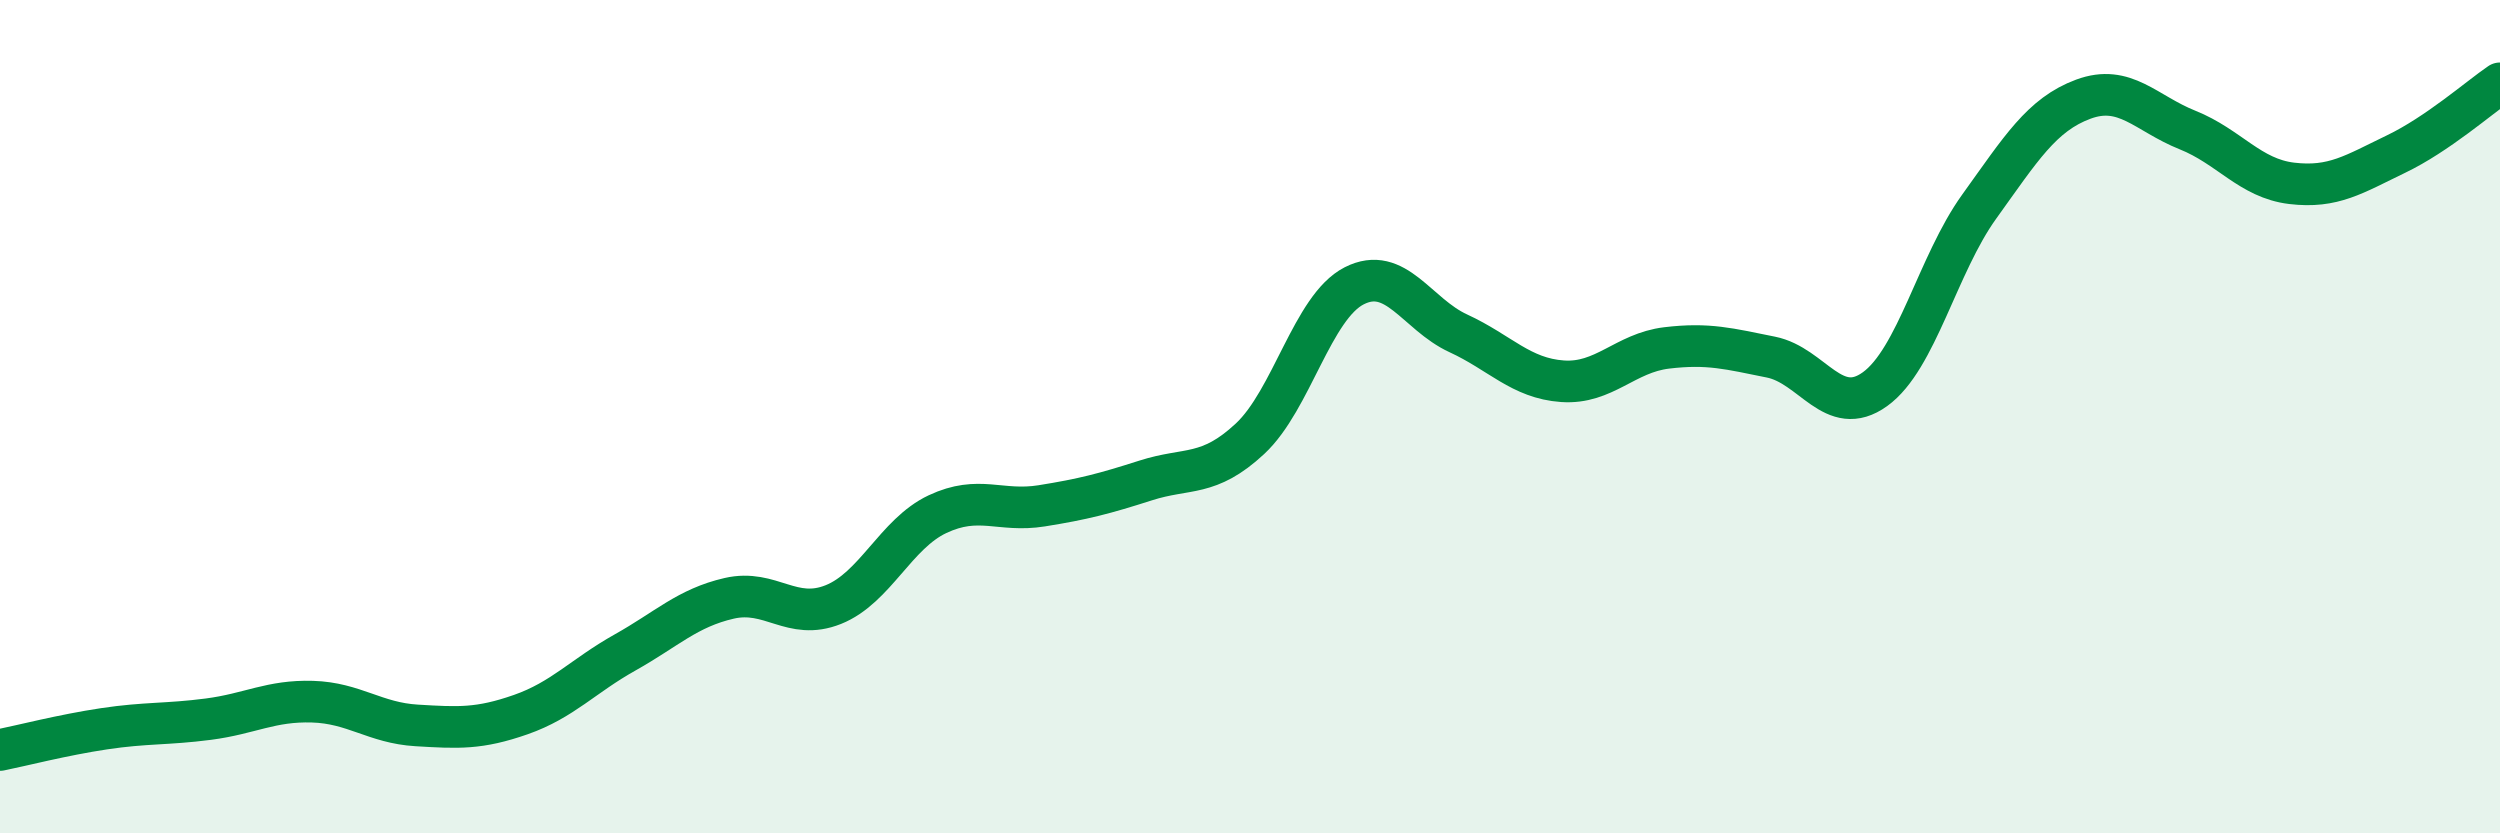
    <svg width="60" height="20" viewBox="0 0 60 20" xmlns="http://www.w3.org/2000/svg">
      <path
        d="M 0,18 C 0.5,17.9 1.5,17.64 2.5,17.49 C 3.5,17.34 4,17.39 5,17.26 C 6,17.13 6.5,16.81 7.5,16.84 C 8.5,16.87 9,17.35 10,17.41 C 11,17.47 11.5,17.5 12.5,17.15 C 13.5,16.8 14,16.22 15,15.66 C 16,15.1 16.5,14.59 17.5,14.36 C 18.5,14.13 19,14.91 20,14.51 C 21,14.11 21.5,12.81 22.5,12.34 C 23.5,11.87 24,12.3 25,12.14 C 26,11.98 26.5,11.85 27.5,11.53 C 28.5,11.21 29,11.46 30,10.53 C 31,9.6 31.5,7.37 32.5,6.86 C 33.5,6.35 34,7.54 35,8 C 36,8.46 36.5,9.08 37.5,9.15 C 38.5,9.22 39,8.47 40,8.35 C 41,8.23 41.5,8.37 42.5,8.57 C 43.5,8.77 44,10.06 45,9.34 C 46,8.62 46.5,6.35 47.5,4.96 C 48.5,3.57 49,2.75 50,2.38 C 51,2.01 51.5,2.72 52.5,3.12 C 53.5,3.52 54,4.28 55,4.4 C 56,4.52 56.5,4.18 57.5,3.7 C 58.5,3.22 59.5,2.34 60,2L60 20L0 20Z"
        fill="#008740"
        opacity="0.1"
        stroke-linecap="round"
        stroke-linejoin="round"
      />
      <path
        d="M 0,18 C 0.5,17.9 1.5,17.64 2.5,17.49 C 3.5,17.34 4,17.39 5,17.26 C 6,17.13 6.5,16.81 7.5,16.84 C 8.5,16.87 9,17.35 10,17.41 C 11,17.47 11.5,17.5 12.5,17.15 C 13.5,16.8 14,16.22 15,15.66 C 16,15.1 16.5,14.59 17.5,14.36 C 18.5,14.13 19,14.91 20,14.51 C 21,14.11 21.5,12.81 22.5,12.34 C 23.5,11.87 24,12.3 25,12.14 C 26,11.98 26.5,11.85 27.5,11.53 C 28.5,11.21 29,11.46 30,10.53 C 31,9.6 31.5,7.37 32.5,6.86 C 33.5,6.35 34,7.54 35,8 C 36,8.46 36.5,9.08 37.5,9.15 C 38.5,9.22 39,8.47 40,8.35 C 41,8.23 41.5,8.37 42.5,8.57 C 43.5,8.77 44,10.06 45,9.34 C 46,8.62 46.5,6.35 47.5,4.96 C 48.5,3.57 49,2.75 50,2.38 C 51,2.01 51.5,2.72 52.5,3.12 C 53.5,3.52 54,4.28 55,4.4 C 56,4.52 56.5,4.18 57.5,3.7 C 58.5,3.22 59.5,2.34 60,2"
        stroke="#008740"
        stroke-width="1"
        fill="none"
        stroke-linecap="round"
        stroke-linejoin="round"
      />
    </svg>
  